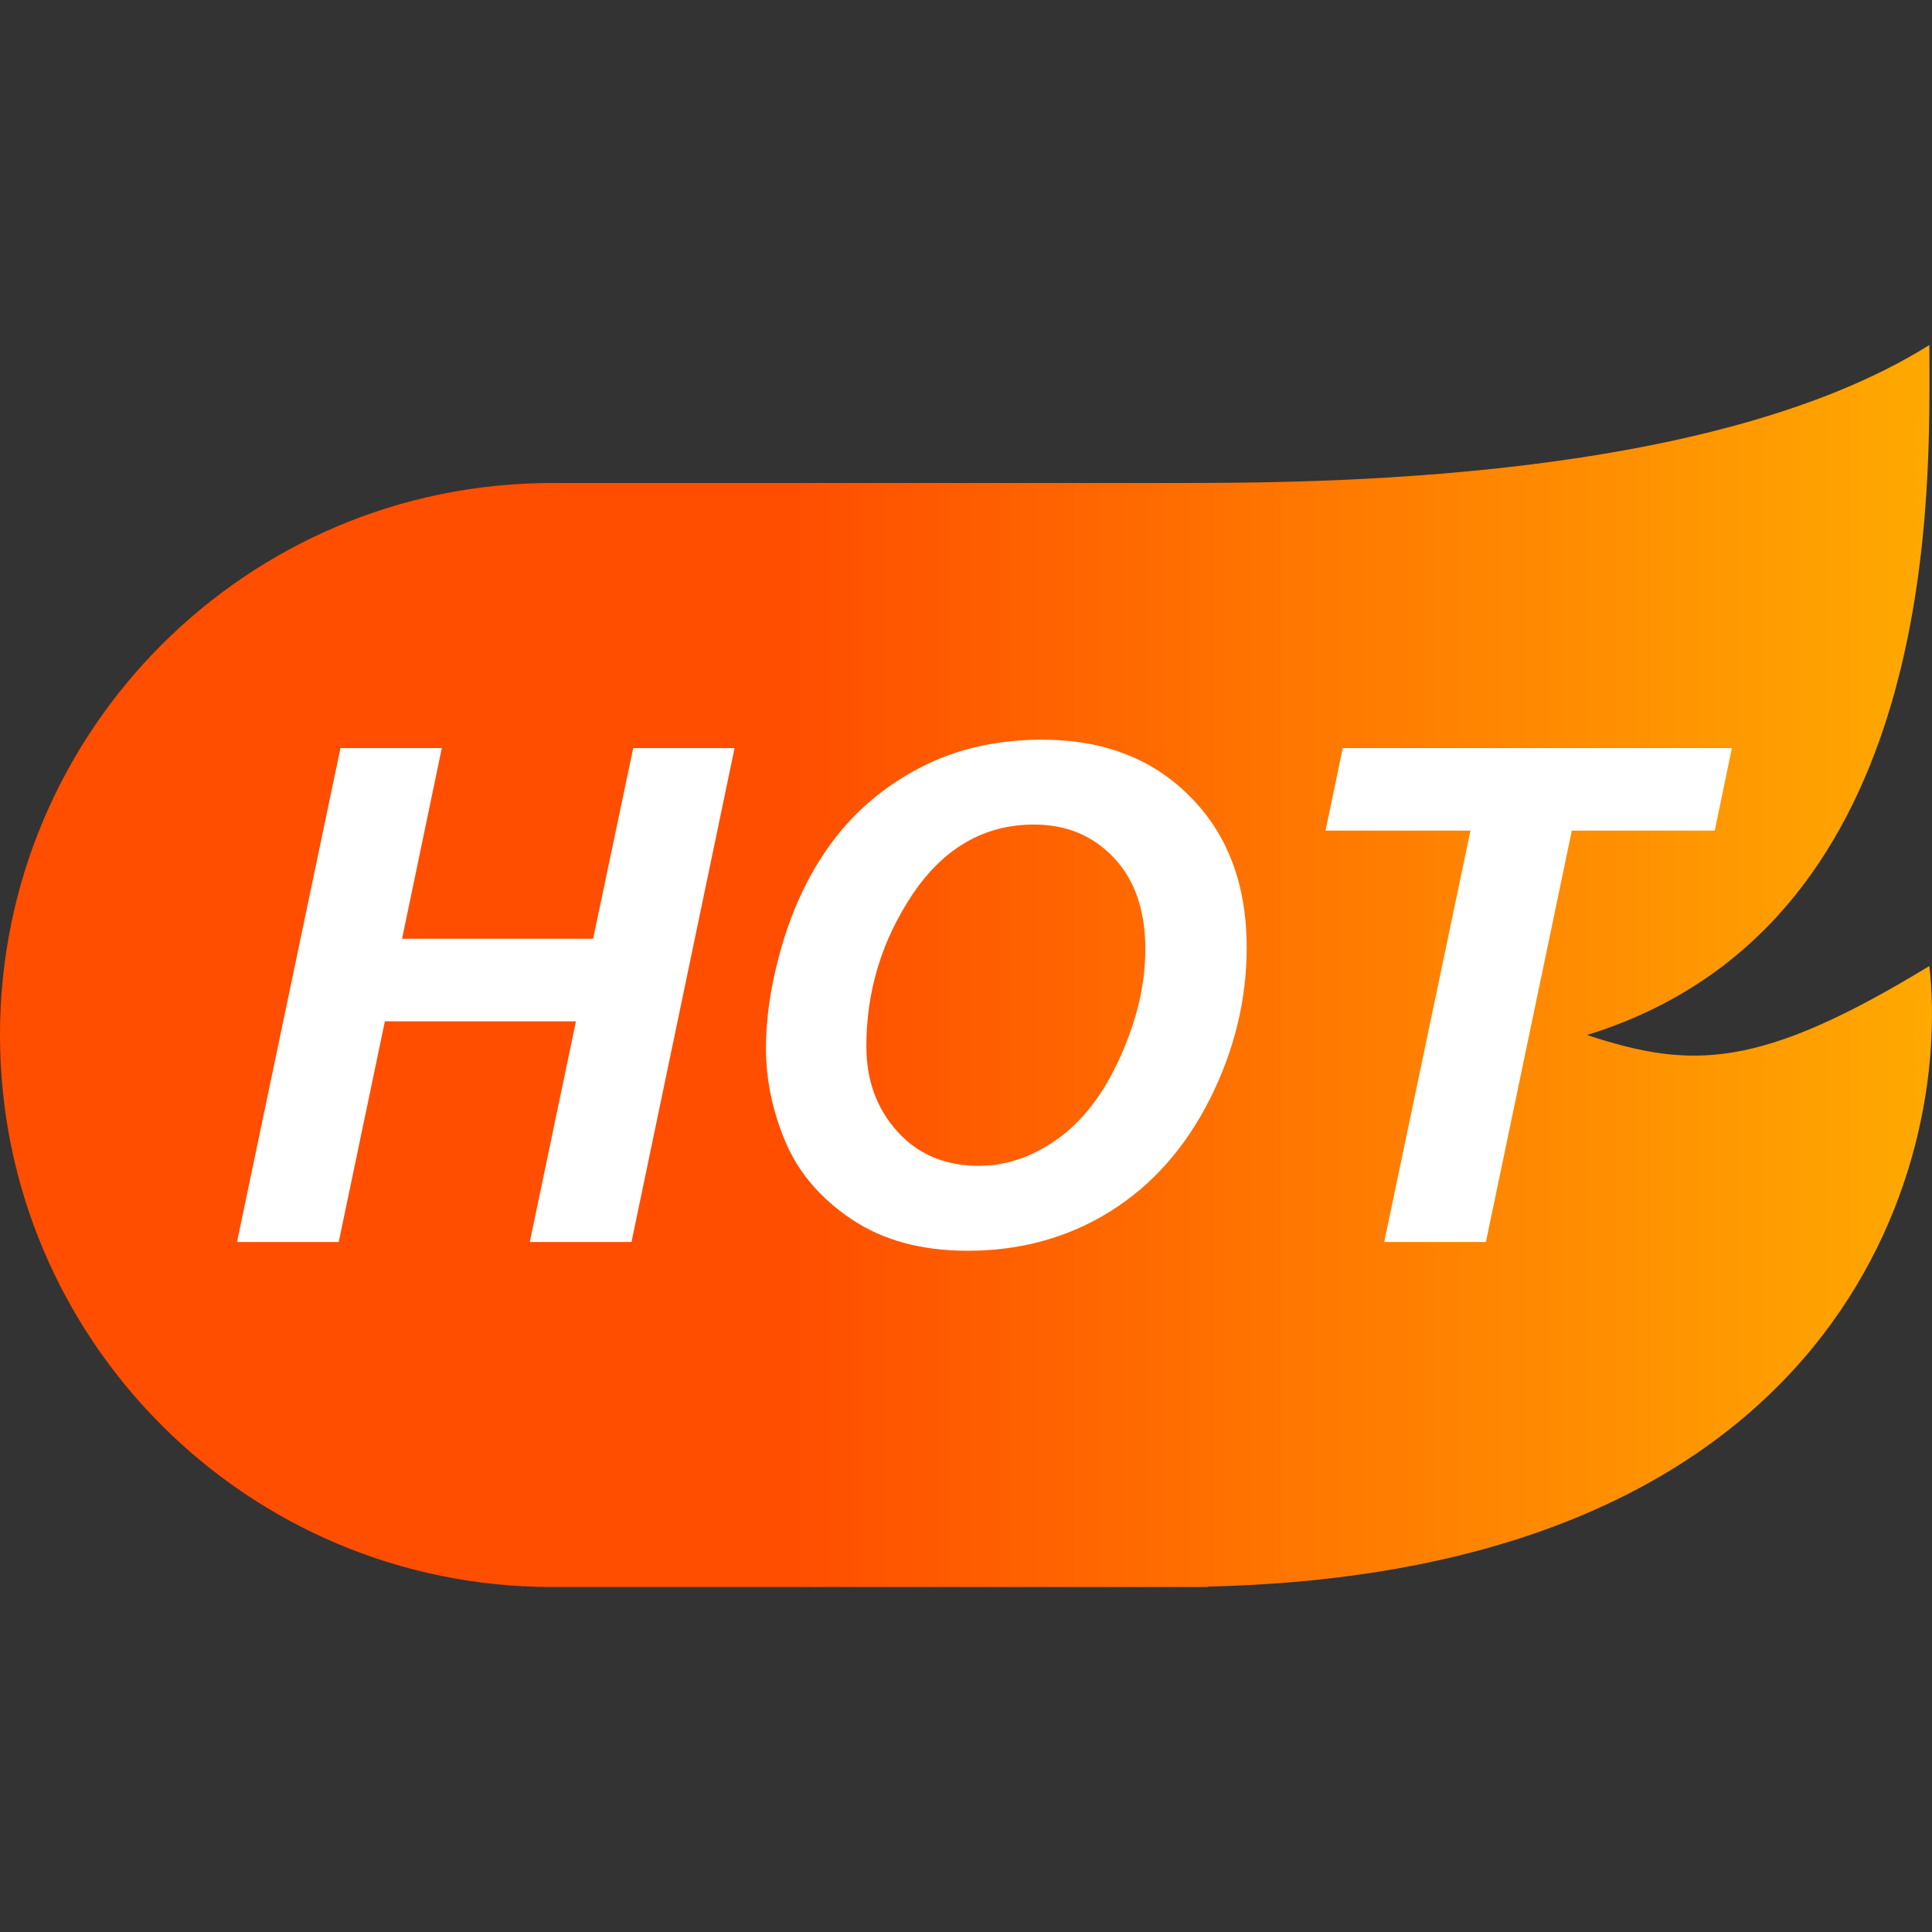 <svg width="28" height="28" viewBox="0 0 28 28" fill="none" xmlns="http://www.w3.org/2000/svg">
<rect x="0" y="0" width="28" height="28" fill="#333333" stroke="none"/>
<g id="ic_hot">
<path id="Union" fill-rule="evenodd" clip-rule="evenodd" d="M17 7C19 7 24.773 7 27.962 5C27.962 5.073 27.963 5.152 27.963 5.236C27.971 7.46 27.994 13.458 23 15C24.515 15.5 25.5 15.5 27.962 14C28.289 16.947 26.628 22.788 17.501 22.994L17.5 23H17H8C3.582 23 0 19.418 0 15C0 10.582 3.582 7 8 7H17Z" fill="url(#paint0_linear_330_4516)"/>
<path id="HOT" d="M8.347 14.802H5.578L4.909 18H3.435L4.934 10.842H6.403L5.827 13.605H8.596L9.177 10.842H10.646L9.152 18H7.678L8.347 14.802ZM11.101 15.192C11.101 14.769 11.164 14.323 11.291 13.854C11.457 13.226 11.709 12.681 12.048 12.219C12.39 11.757 12.819 11.392 13.337 11.125C13.854 10.855 14.444 10.72 15.104 10.72C15.99 10.72 16.704 10.995 17.248 11.545C17.795 12.095 18.068 12.824 18.068 13.732C18.068 14.488 17.891 15.218 17.536 15.925C17.181 16.631 16.7 17.175 16.091 17.556C15.482 17.936 14.794 18.127 14.025 18.127C13.358 18.127 12.798 17.976 12.346 17.673C11.893 17.37 11.573 16.996 11.384 16.55C11.195 16.101 11.101 15.648 11.101 15.192ZM12.556 15.163C12.556 15.655 12.705 16.066 13.005 16.398C13.304 16.73 13.698 16.896 14.187 16.896C14.584 16.896 14.964 16.766 15.329 16.506C15.697 16.242 16 15.845 16.237 15.315C16.478 14.781 16.599 14.261 16.599 13.757C16.599 13.194 16.447 12.753 16.145 12.434C15.842 12.111 15.456 11.95 14.987 11.95C14.268 11.95 13.682 12.286 13.229 12.956C12.78 13.627 12.556 14.362 12.556 15.163ZM21.535 18H20.061L21.311 12.038H19.211L19.46 10.842H25.1L24.851 12.038H22.78L21.535 18Z" fill="white"/>
</g>
<defs>
<linearGradient id="paint0_linear_330_4516" x1="11.5" y1="15.5" x2="28" y2="15.5" gradientUnits="userSpaceOnUse">
<stop stop-color="#FF4E00"/>
<stop offset="1" stop-color="#FFA901"/>
</linearGradient>
</defs>
</svg>
